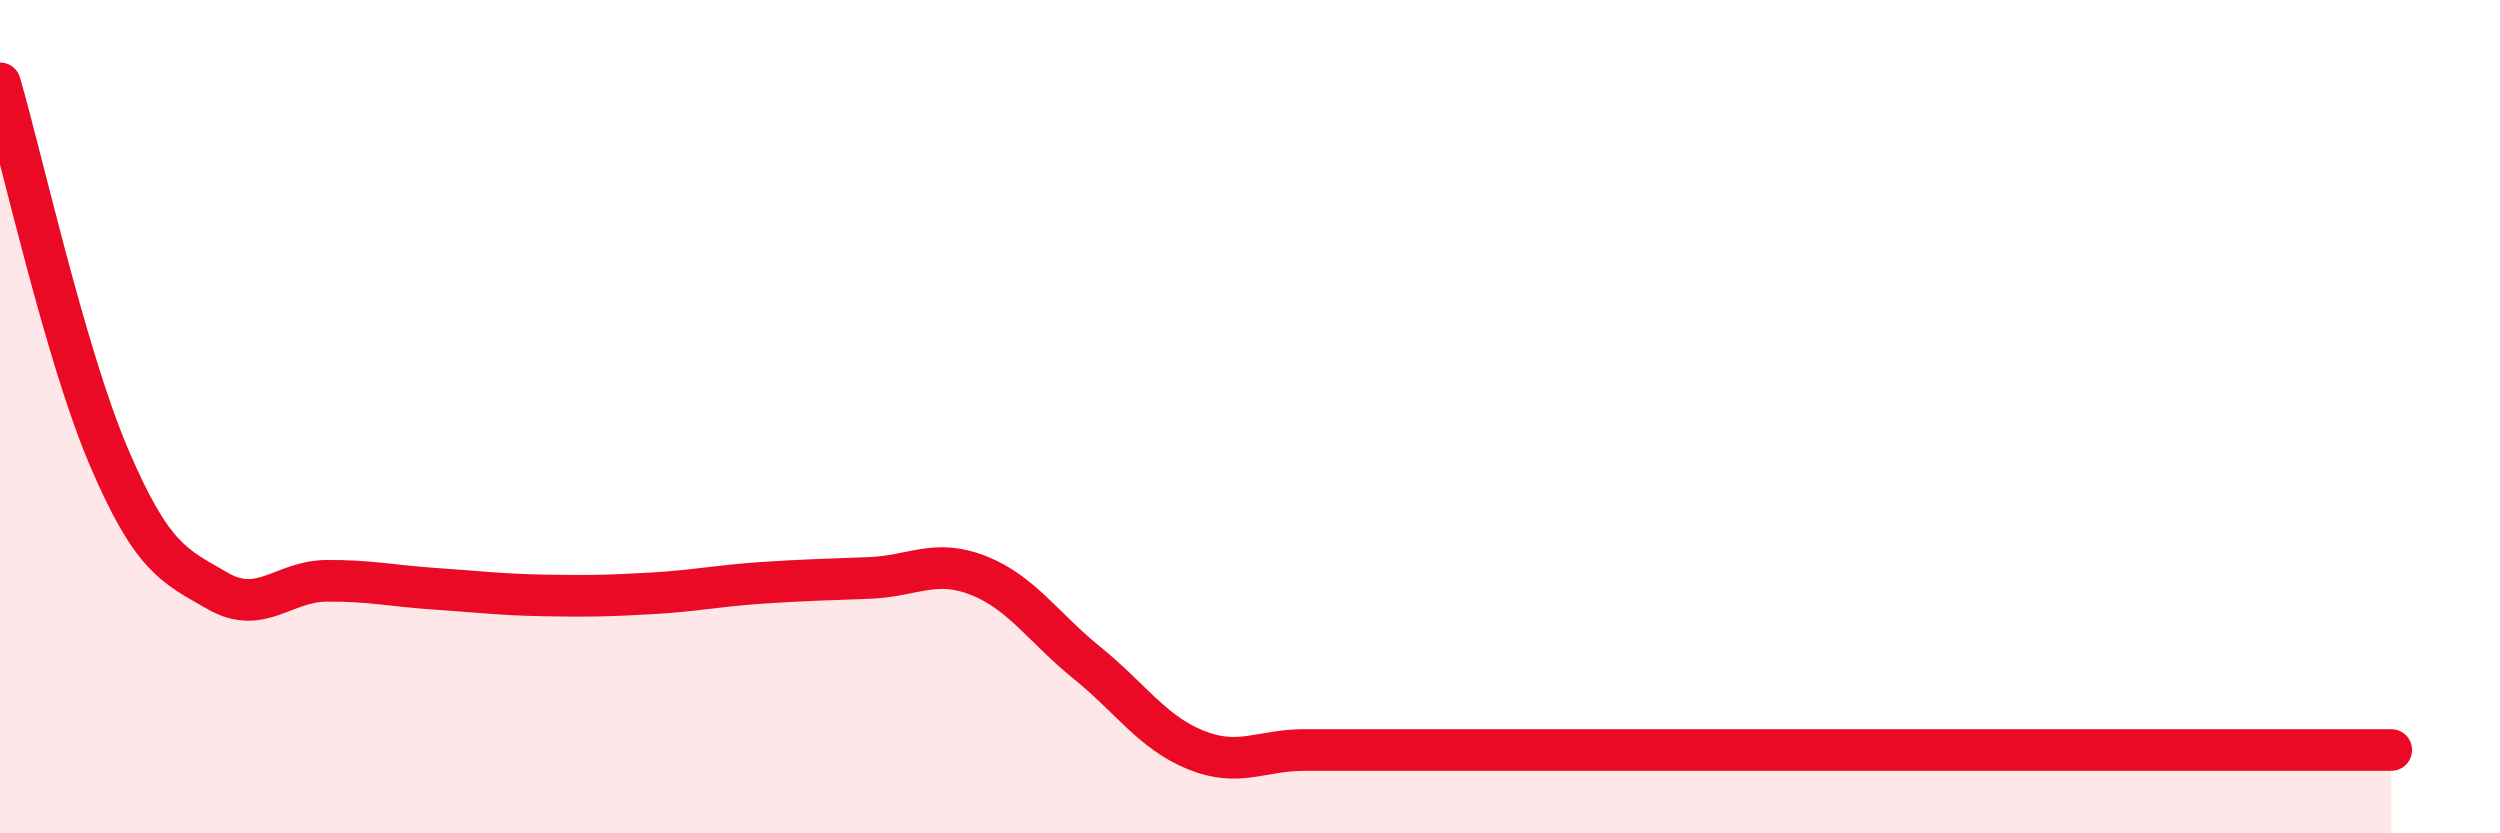 
    <svg width="60" height="20" viewBox="0 0 60 20" xmlns="http://www.w3.org/2000/svg">
      <path
        d="M 0,2 C 0.52,3.79 1.57,8.52 2.61,10.96 C 3.65,13.4 4.18,13.58 5.22,14.18 C 6.26,14.78 6.79,13.95 7.83,13.94 C 8.87,13.93 9.39,14.06 10.43,14.13 C 11.47,14.2 12,14.27 13.04,14.29 C 14.08,14.31 14.61,14.3 15.65,14.24 C 16.69,14.18 17.22,14.06 18.26,13.99 C 19.3,13.92 19.83,13.91 20.87,13.87 C 21.91,13.83 22.44,13.4 23.48,13.81 C 24.52,14.22 25.05,15.07 26.09,15.91 C 27.13,16.75 27.66,17.58 28.7,18 C 29.74,18.42 30.26,18 31.3,18 C 32.34,18 32.87,18 33.91,18 C 34.95,18 35.48,18 36.52,18 C 37.56,18 38.09,18 39.13,18 C 40.17,18 40.7,18 41.74,18 C 42.78,18 43.31,18 44.35,18 C 45.39,18 45.92,18 46.96,18 C 48,18 48.53,18 49.57,18 C 50.61,18 51.13,18 52.17,18 C 53.21,18 53.74,18 54.78,18 C 55.82,18 56.87,18 57.39,18L57.39 20L0 20Z"
        fill="#EB0A25"
        opacity="0.1"
        stroke-linecap="round"
        stroke-linejoin="round"
      />
      <path
        d="M 0,2 C 0.52,3.79 1.57,8.52 2.61,10.96 C 3.65,13.4 4.18,13.58 5.22,14.18 C 6.26,14.78 6.79,13.95 7.83,13.94 C 8.87,13.93 9.39,14.06 10.43,14.13 C 11.47,14.2 12,14.27 13.04,14.29 C 14.08,14.31 14.61,14.3 15.65,14.24 C 16.69,14.18 17.22,14.06 18.26,13.99 C 19.3,13.92 19.83,13.91 20.87,13.87 C 21.91,13.83 22.44,13.4 23.48,13.81 C 24.52,14.22 25.05,15.07 26.09,15.91 C 27.13,16.75 27.66,17.58 28.7,18 C 29.74,18.42 30.26,18 31.3,18 C 32.34,18 32.87,18 33.91,18 C 34.95,18 35.48,18 36.52,18 C 37.56,18 38.09,18 39.13,18 C 40.17,18 40.7,18 41.74,18 C 42.78,18 43.31,18 44.35,18 C 45.39,18 45.92,18 46.96,18 C 48,18 48.53,18 49.57,18 C 50.61,18 51.13,18 52.17,18 C 53.21,18 53.74,18 54.78,18 C 55.82,18 56.87,18 57.39,18"
        stroke="#EB0A25"
        stroke-width="1"
        fill="none"
        stroke-linecap="round"
        stroke-linejoin="round"
      />
    </svg>
  